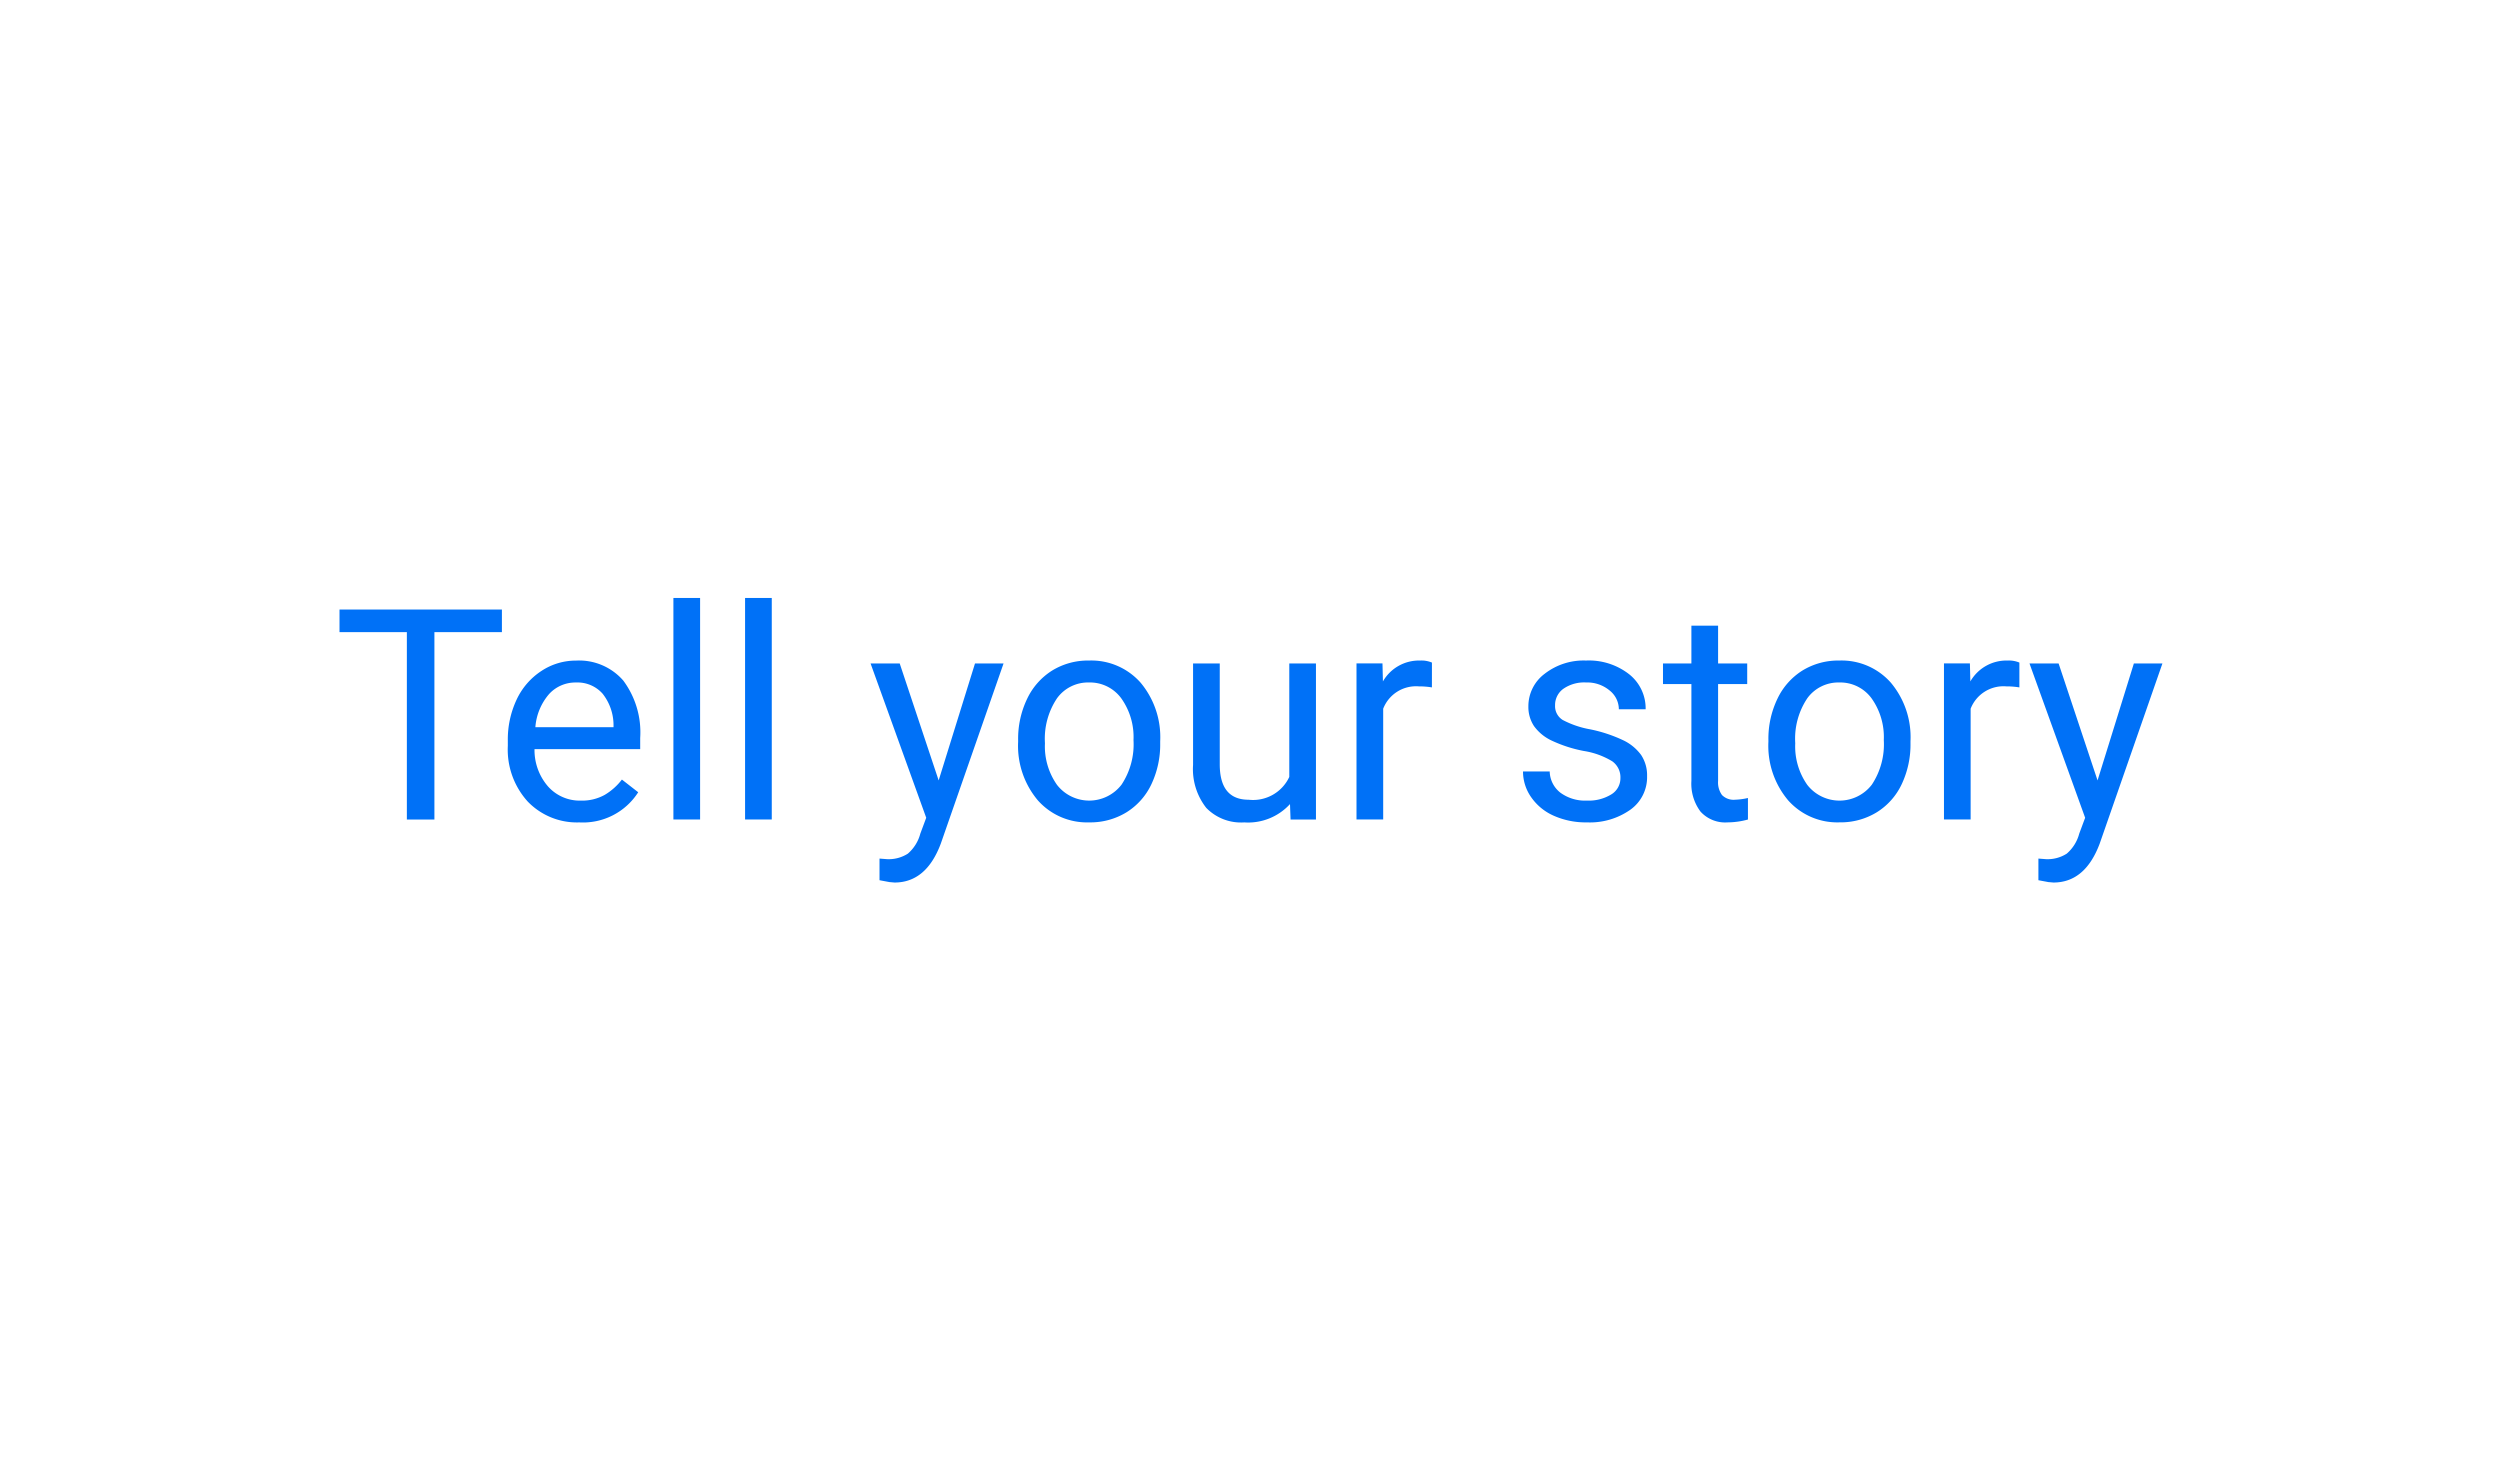 <svg id="Layer_1" data-name="Layer 1" xmlns="http://www.w3.org/2000/svg" viewBox="0 0 102 60"><defs><style>.cls-1{fill:#fff;}.cls-2{fill:#0071f7;}</style></defs><title>box_small</title><rect class="cls-1" x="-3.239" y="-2.868" width="108.558" height="66.139"/><path class="cls-2" d="M20.478,25.792H17.724v7.644h-1.124V25.792h-2.748V24.868h6.626Z"/><path class="cls-2" d="M23.638,33.554a2.784,2.784,0,0,1-2.107-.851,3.157,3.157,0,0,1-.812-2.274v-.2a3.82,3.82,0,0,1,.362-1.691,2.822,2.822,0,0,1,1.012-1.165,2.543,2.543,0,0,1,1.409-.421,2.384,2.384,0,0,1,1.93.818,3.542,3.542,0,0,1,.688,2.342v.453H21.808a2.263,2.263,0,0,0,.55,1.52,1.729,1.729,0,0,0,1.339.58,1.905,1.905,0,0,0,.977-.235,2.466,2.466,0,0,0,.7-.624l.665.518A2.674,2.674,0,0,1,23.638,33.554Zm-.136-5.708a1.45,1.45,0,0,0-1.106.479,2.329,2.329,0,0,0-.553,1.345h3.189v-.083a2.076,2.076,0,0,0-.447-1.286A1.368,1.368,0,0,0,23.502,27.846Z"/><path class="cls-2" d="M28.564,33.435H27.475V24.397h1.089Z"/><path class="cls-2" d="M31.488,33.435H30.399V24.397h1.089Z"/><path class="cls-2" d="M38.297,31.841l1.483-4.772h1.165L38.385,34.418q-.594,1.589-1.889,1.589l-.206-.018-.406-.076v-.883l.294.023a1.447,1.447,0,0,0,.862-.224,1.623,1.623,0,0,0,.509-.817l.241-.647-2.271-6.296h1.189Z"/><path class="cls-2" d="M41.54,30.193a3.76,3.76,0,0,1,.368-1.683,2.744,2.744,0,0,1,1.024-1.154,2.789,2.789,0,0,1,1.498-.406,2.686,2.686,0,0,1,2.104.9A3.465,3.465,0,0,1,47.336,30.246v.077a3.794,3.794,0,0,1-.356,1.668A2.705,2.705,0,0,1,45.962,33.141a2.822,2.822,0,0,1-1.521.412,2.681,2.681,0,0,1-2.098-.9,3.447,3.447,0,0,1-.803-2.384Zm1.094.13a2.723,2.723,0,0,0,.492,1.7,1.665,1.665,0,0,0,2.633-.009,2.979,2.979,0,0,0,.488-1.821A2.719,2.719,0,0,0,45.75,28.495a1.582,1.582,0,0,0-1.321-.65,1.563,1.563,0,0,0-1.3.641A2.958,2.958,0,0,0,42.634,30.323Z"/><path class="cls-2" d="M52.632,32.806a2.314,2.314,0,0,1-1.866.748,1.978,1.978,0,0,1-1.55-.592,2.56,2.56,0,0,1-.539-1.751V27.069h1.089v4.113q0,1.447,1.177,1.447a1.63,1.63,0,0,0,1.66-.93V27.069h1.088v6.367H52.655Z"/><path class="cls-2" d="M58.422,28.046a3.201,3.201,0,0,0-.535-.042,1.436,1.436,0,0,0-1.453.912v4.519H55.345v-6.367h1.06l.018.735a1.696,1.696,0,0,1,1.518-.853,1.103,1.103,0,0,1,.482.083Z"/><path class="cls-2" d="M66.113,31.747a.8.8,0,0,0-.333-.686,3.18,3.18,0,0,0-1.159-.421,5.482,5.482,0,0,1-1.312-.424,1.862,1.862,0,0,1-.719-.588,1.411,1.411,0,0,1-.232-.812,1.651,1.651,0,0,1,.662-1.324,2.588,2.588,0,0,1,1.692-.542,2.664,2.664,0,0,1,1.757.559,1.777,1.777,0,0,1,.673,1.43H66.049a.983.983,0,0,0-.38-.77,1.422,1.422,0,0,0-.956-.324,1.489,1.489,0,0,0-.93.259.816.816,0,0,0-.336.677.661.661,0,0,0,.312.594,3.821,3.821,0,0,0,1.127.383,5.874,5.874,0,0,1,1.32.435,1.931,1.931,0,0,1,.751.609,1.501,1.501,0,0,1,.244.867,1.628,1.628,0,0,1-.683,1.368,2.861,2.861,0,0,1-1.771.516,3.205,3.205,0,0,1-1.354-.271,2.196,2.196,0,0,1-.921-.756,1.822,1.822,0,0,1-.333-1.051h1.089a1.127,1.127,0,0,0,.438.868,1.701,1.701,0,0,0,1.08.321,1.759,1.759,0,0,0,.991-.25A.77.77,0,0,0,66.113,31.747Z"/><path class="cls-2" d="M70.098,25.527v1.542h1.188V27.91H70.098v3.953a.878.878,0,0,0,.159.574.666.666,0,0,0,.541.191,2.641,2.641,0,0,0,.518-.07v.878a3.164,3.164,0,0,1-.835.117,1.357,1.357,0,0,1-1.101-.441,1.9,1.9,0,0,1-.371-1.254V27.91H67.85v-.841h1.159v-1.542Z"/><path class="cls-2" d="M72.151,30.193a3.761,3.761,0,0,1,.368-1.683,2.743,2.743,0,0,1,1.023-1.154,2.791,2.791,0,0,1,1.498-.406,2.684,2.684,0,0,1,2.104.9,3.46,3.46,0,0,1,.804,2.395v.077a3.795,3.795,0,0,1-.356,1.668,2.701,2.701,0,0,1-1.018,1.15,2.821,2.821,0,0,1-1.521.412,2.679,2.679,0,0,1-2.098-.9,3.449,3.449,0,0,1-.804-2.384Zm1.095.13a2.726,2.726,0,0,0,.491,1.7,1.665,1.665,0,0,0,2.634-.009,2.983,2.983,0,0,0,.488-1.821,2.722,2.722,0,0,0-.497-1.698,1.583,1.583,0,0,0-1.321-.65,1.566,1.566,0,0,0-1.301.641A2.961,2.961,0,0,0,73.246,30.323Z"/><path class="cls-2" d="M82.391,28.046a3.218,3.218,0,0,0-.535-.042,1.436,1.436,0,0,0-1.454.912v4.519H79.314v-6.367H80.372l.018.735a1.697,1.697,0,0,1,1.519-.853,1.106,1.106,0,0,1,.482.083Z"/><path class="cls-2" d="M85.58,31.841l1.482-4.772h1.165L85.668,34.418q-.595,1.589-1.889,1.589l-.206-.018L83.167,35.913v-.883l.294.023a1.446,1.446,0,0,0,.862-.224,1.624,1.624,0,0,0,.51-.817l.241-.647-2.271-6.296h1.188Z"/></svg>